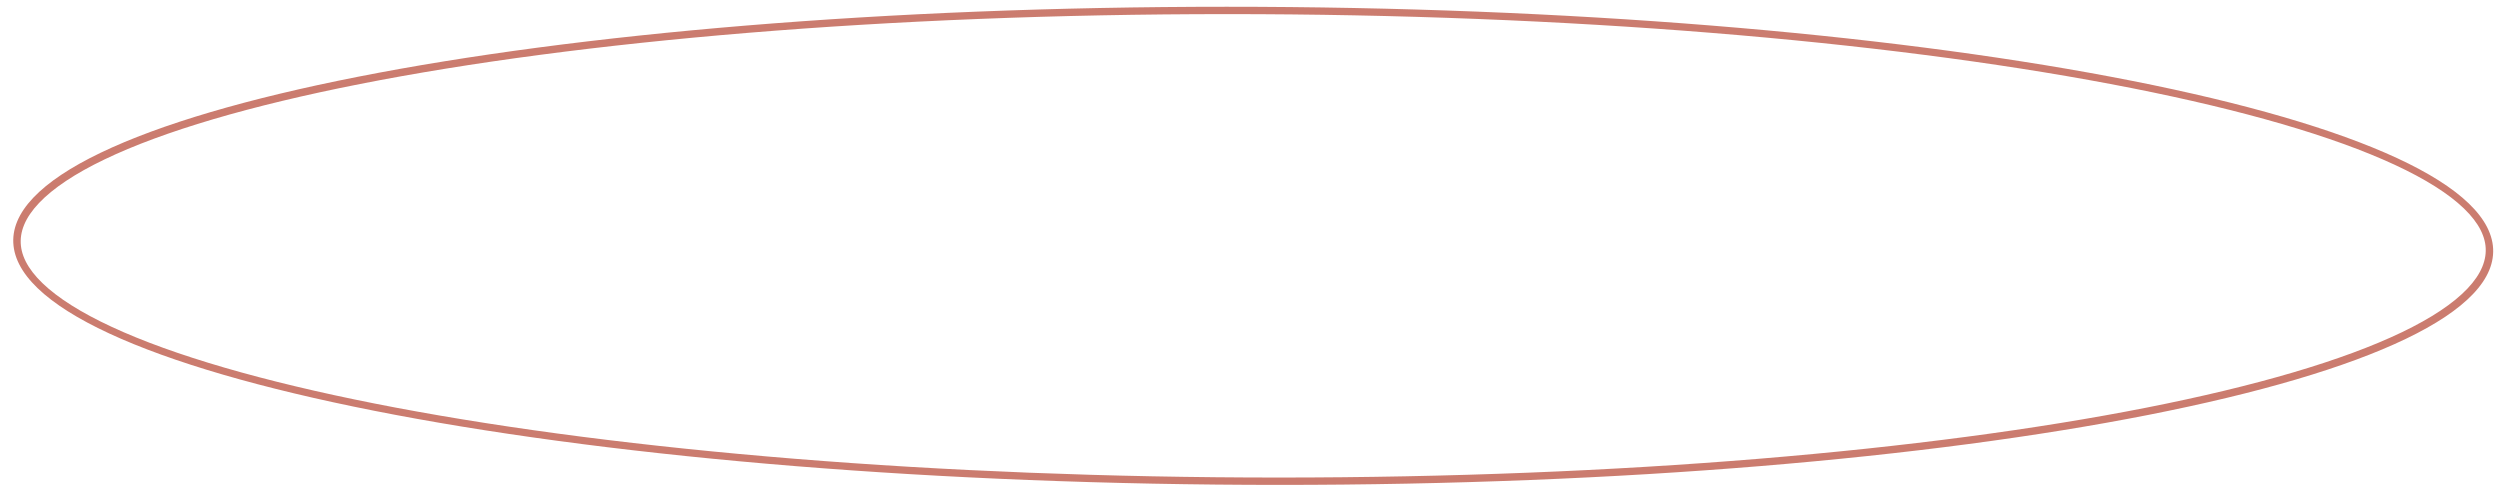 <?xml version="1.0" encoding="UTF-8"?> <svg xmlns="http://www.w3.org/2000/svg" width="169" height="33" viewBox="0 0 169 33" fill="none"><path fill-rule="evenodd" clip-rule="evenodd" d="M166.795 19.514C167.744 18.515 168.123 17.547 168.02 16.618C167.917 15.688 167.323 14.721 166.152 13.721C164.981 12.722 163.28 11.734 161.078 10.779C156.678 8.869 150.395 7.137 142.666 5.678C127.217 2.761 106.099 0.954 82.979 0.954C59.86 0.954 39.143 2.761 24.341 5.678C16.936 7.137 11.037 8.869 7.061 10.779C5.072 11.734 3.59 12.722 2.64 13.721C1.691 14.721 1.312 15.688 1.415 16.618C1.518 17.547 2.112 18.515 3.283 19.514C4.454 20.514 6.155 21.501 8.357 22.457C12.757 24.366 19.041 26.098 26.769 27.558C42.218 30.475 63.336 32.282 86.456 32.282C109.575 32.282 130.292 30.475 145.094 27.558C152.499 26.098 158.398 24.366 162.374 22.457C164.363 21.501 165.845 20.514 166.795 19.514ZM86.511 32.779C132.794 32.779 169.511 25.543 168.52 16.618C167.53 7.692 129.207 0.457 82.924 0.457C36.641 0.457 -0.076 7.692 0.915 16.618C1.905 25.543 40.228 32.779 86.511 32.779Z" fill="#CB7C6F"></path></svg> 